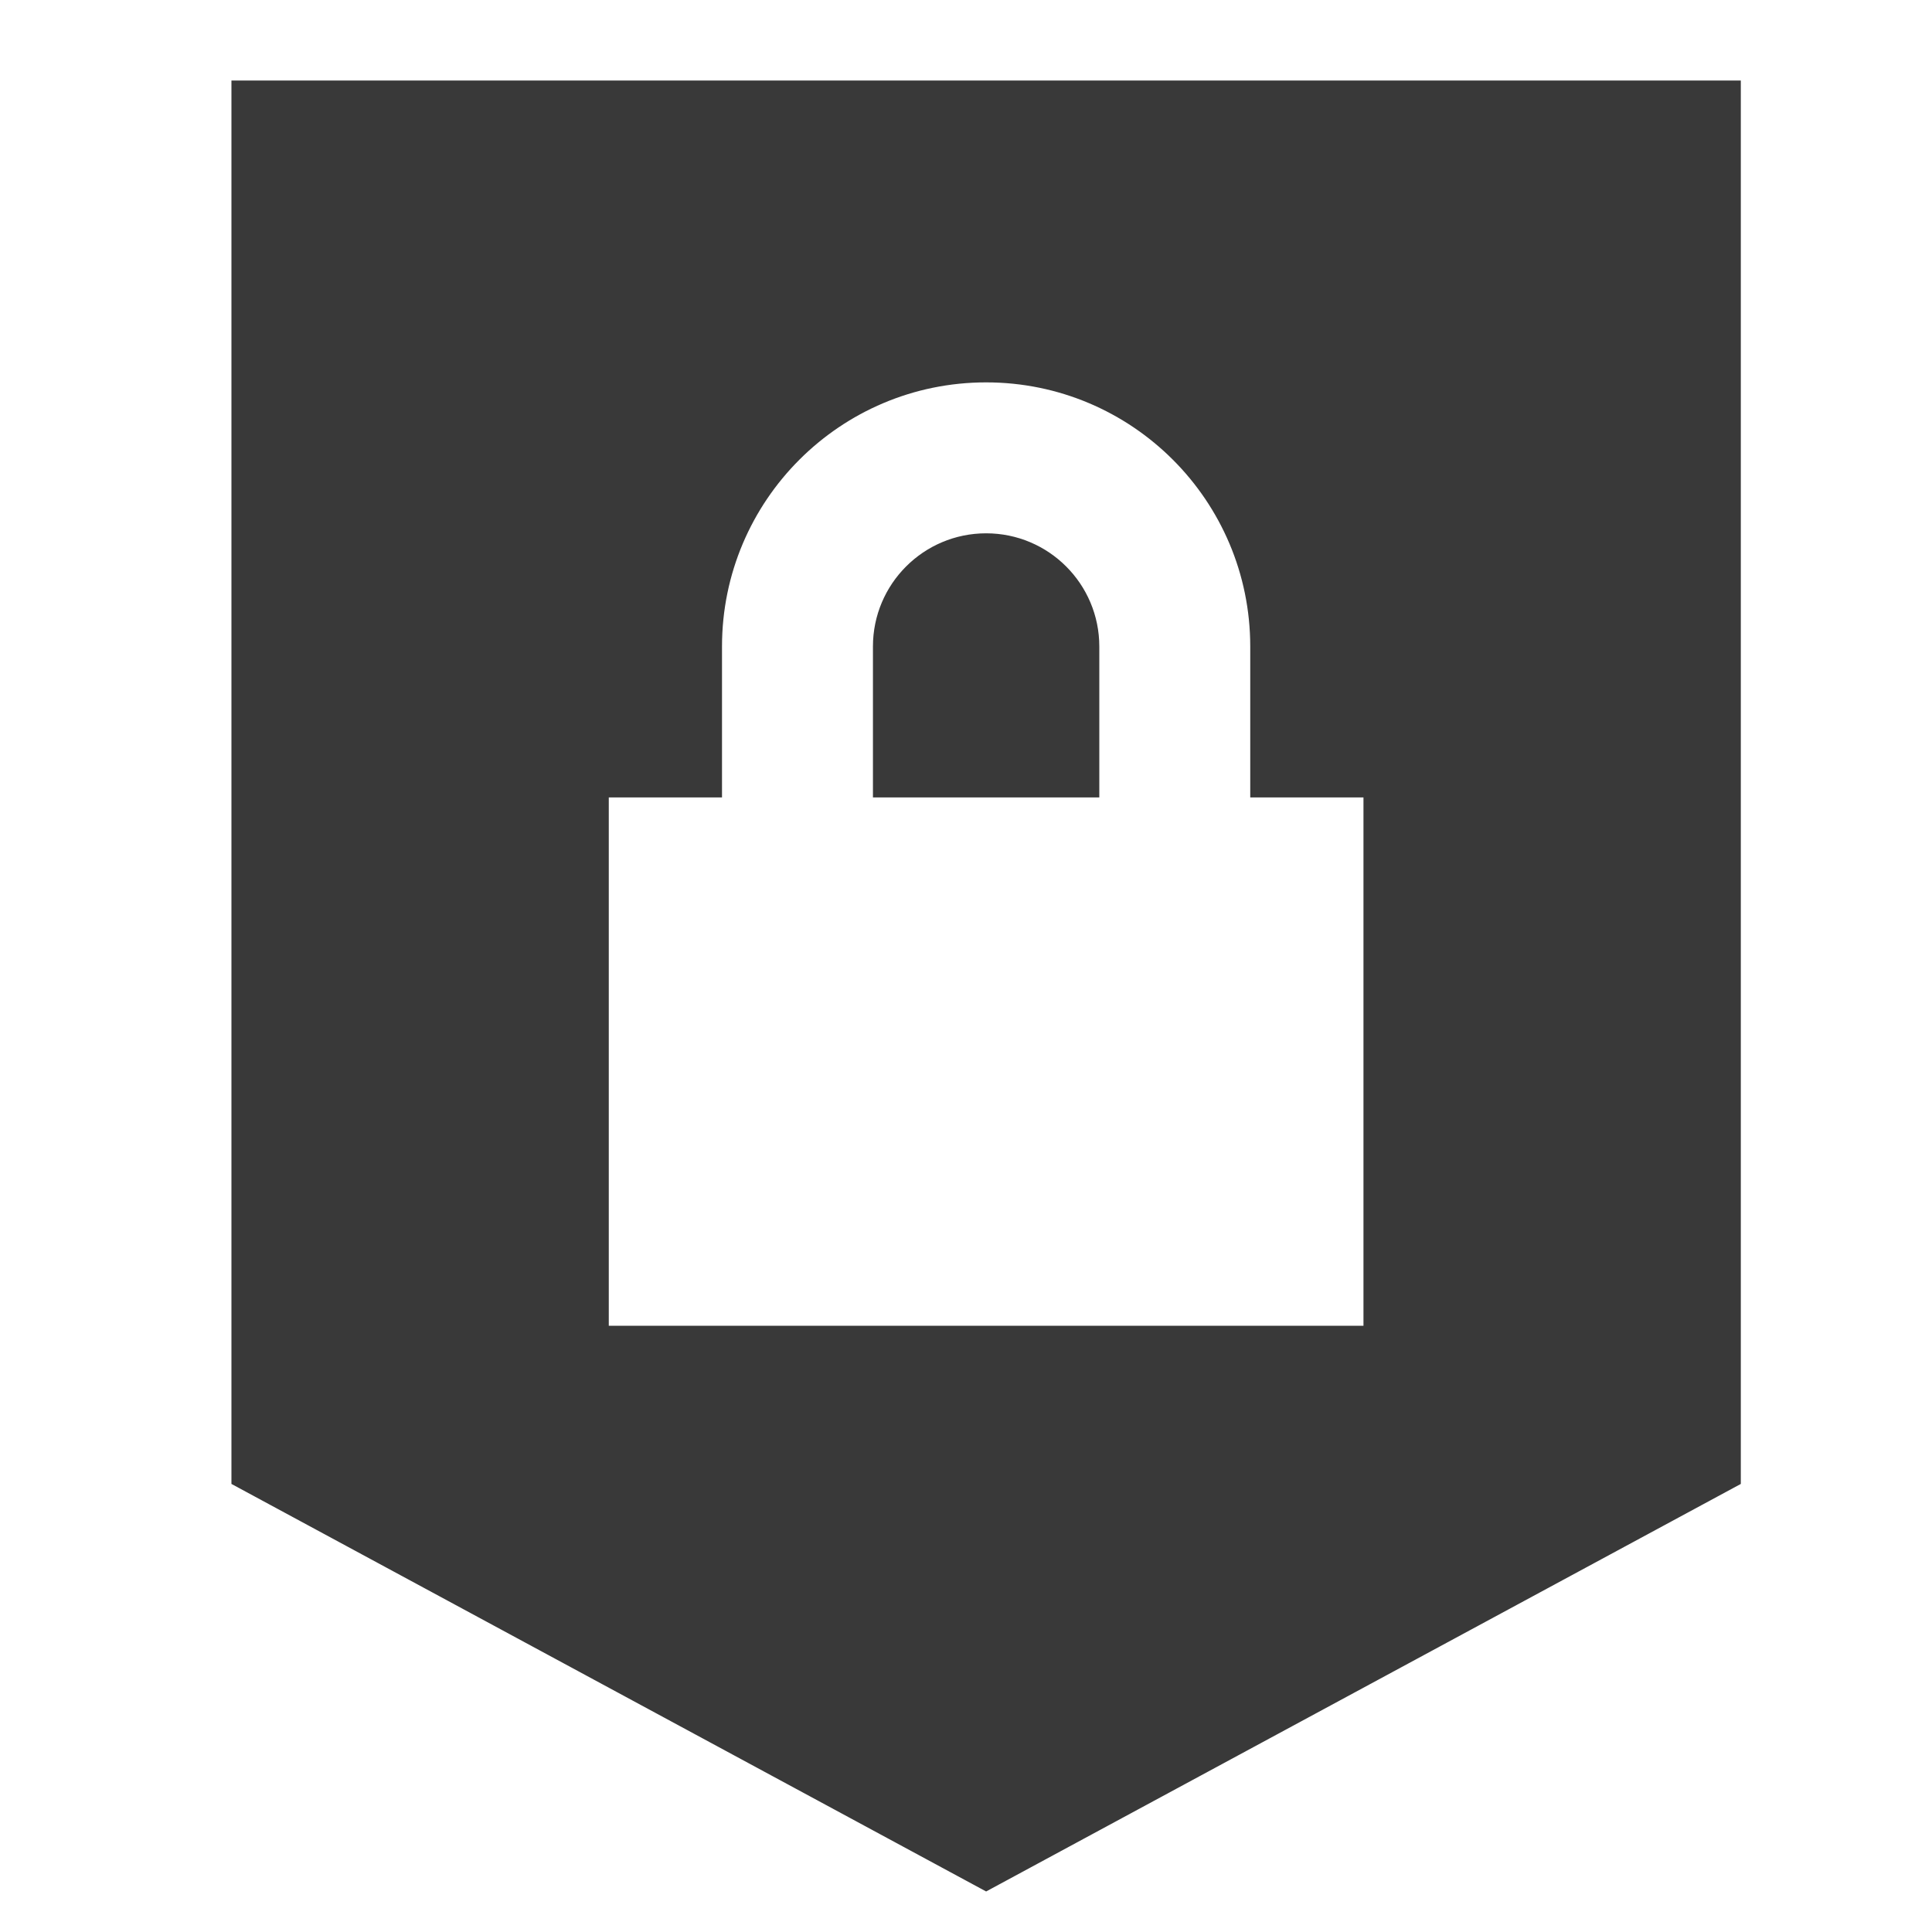<svg width="48" height="48" viewBox="0 0 48 48" fill="none" xmlns="http://www.w3.org/2000/svg">
<path fill-rule="evenodd" clip-rule="evenodd" d="M5.75 36.868L24.5 46.993L43.25 36.868V2H5.75V36.868ZM17.938 16.062C17.938 12.438 20.876 9.5 24.5 9.5C28.124 9.5 31.062 12.438 31.062 16.062V19.812H33.875V32.938H15.125V19.812H17.938V16.062ZM21.688 19.812V16.062C21.688 14.509 22.947 13.25 24.5 13.25C26.053 13.25 27.312 14.509 27.312 16.062V19.812H21.688Z" fill="#393939"/>
</svg>
